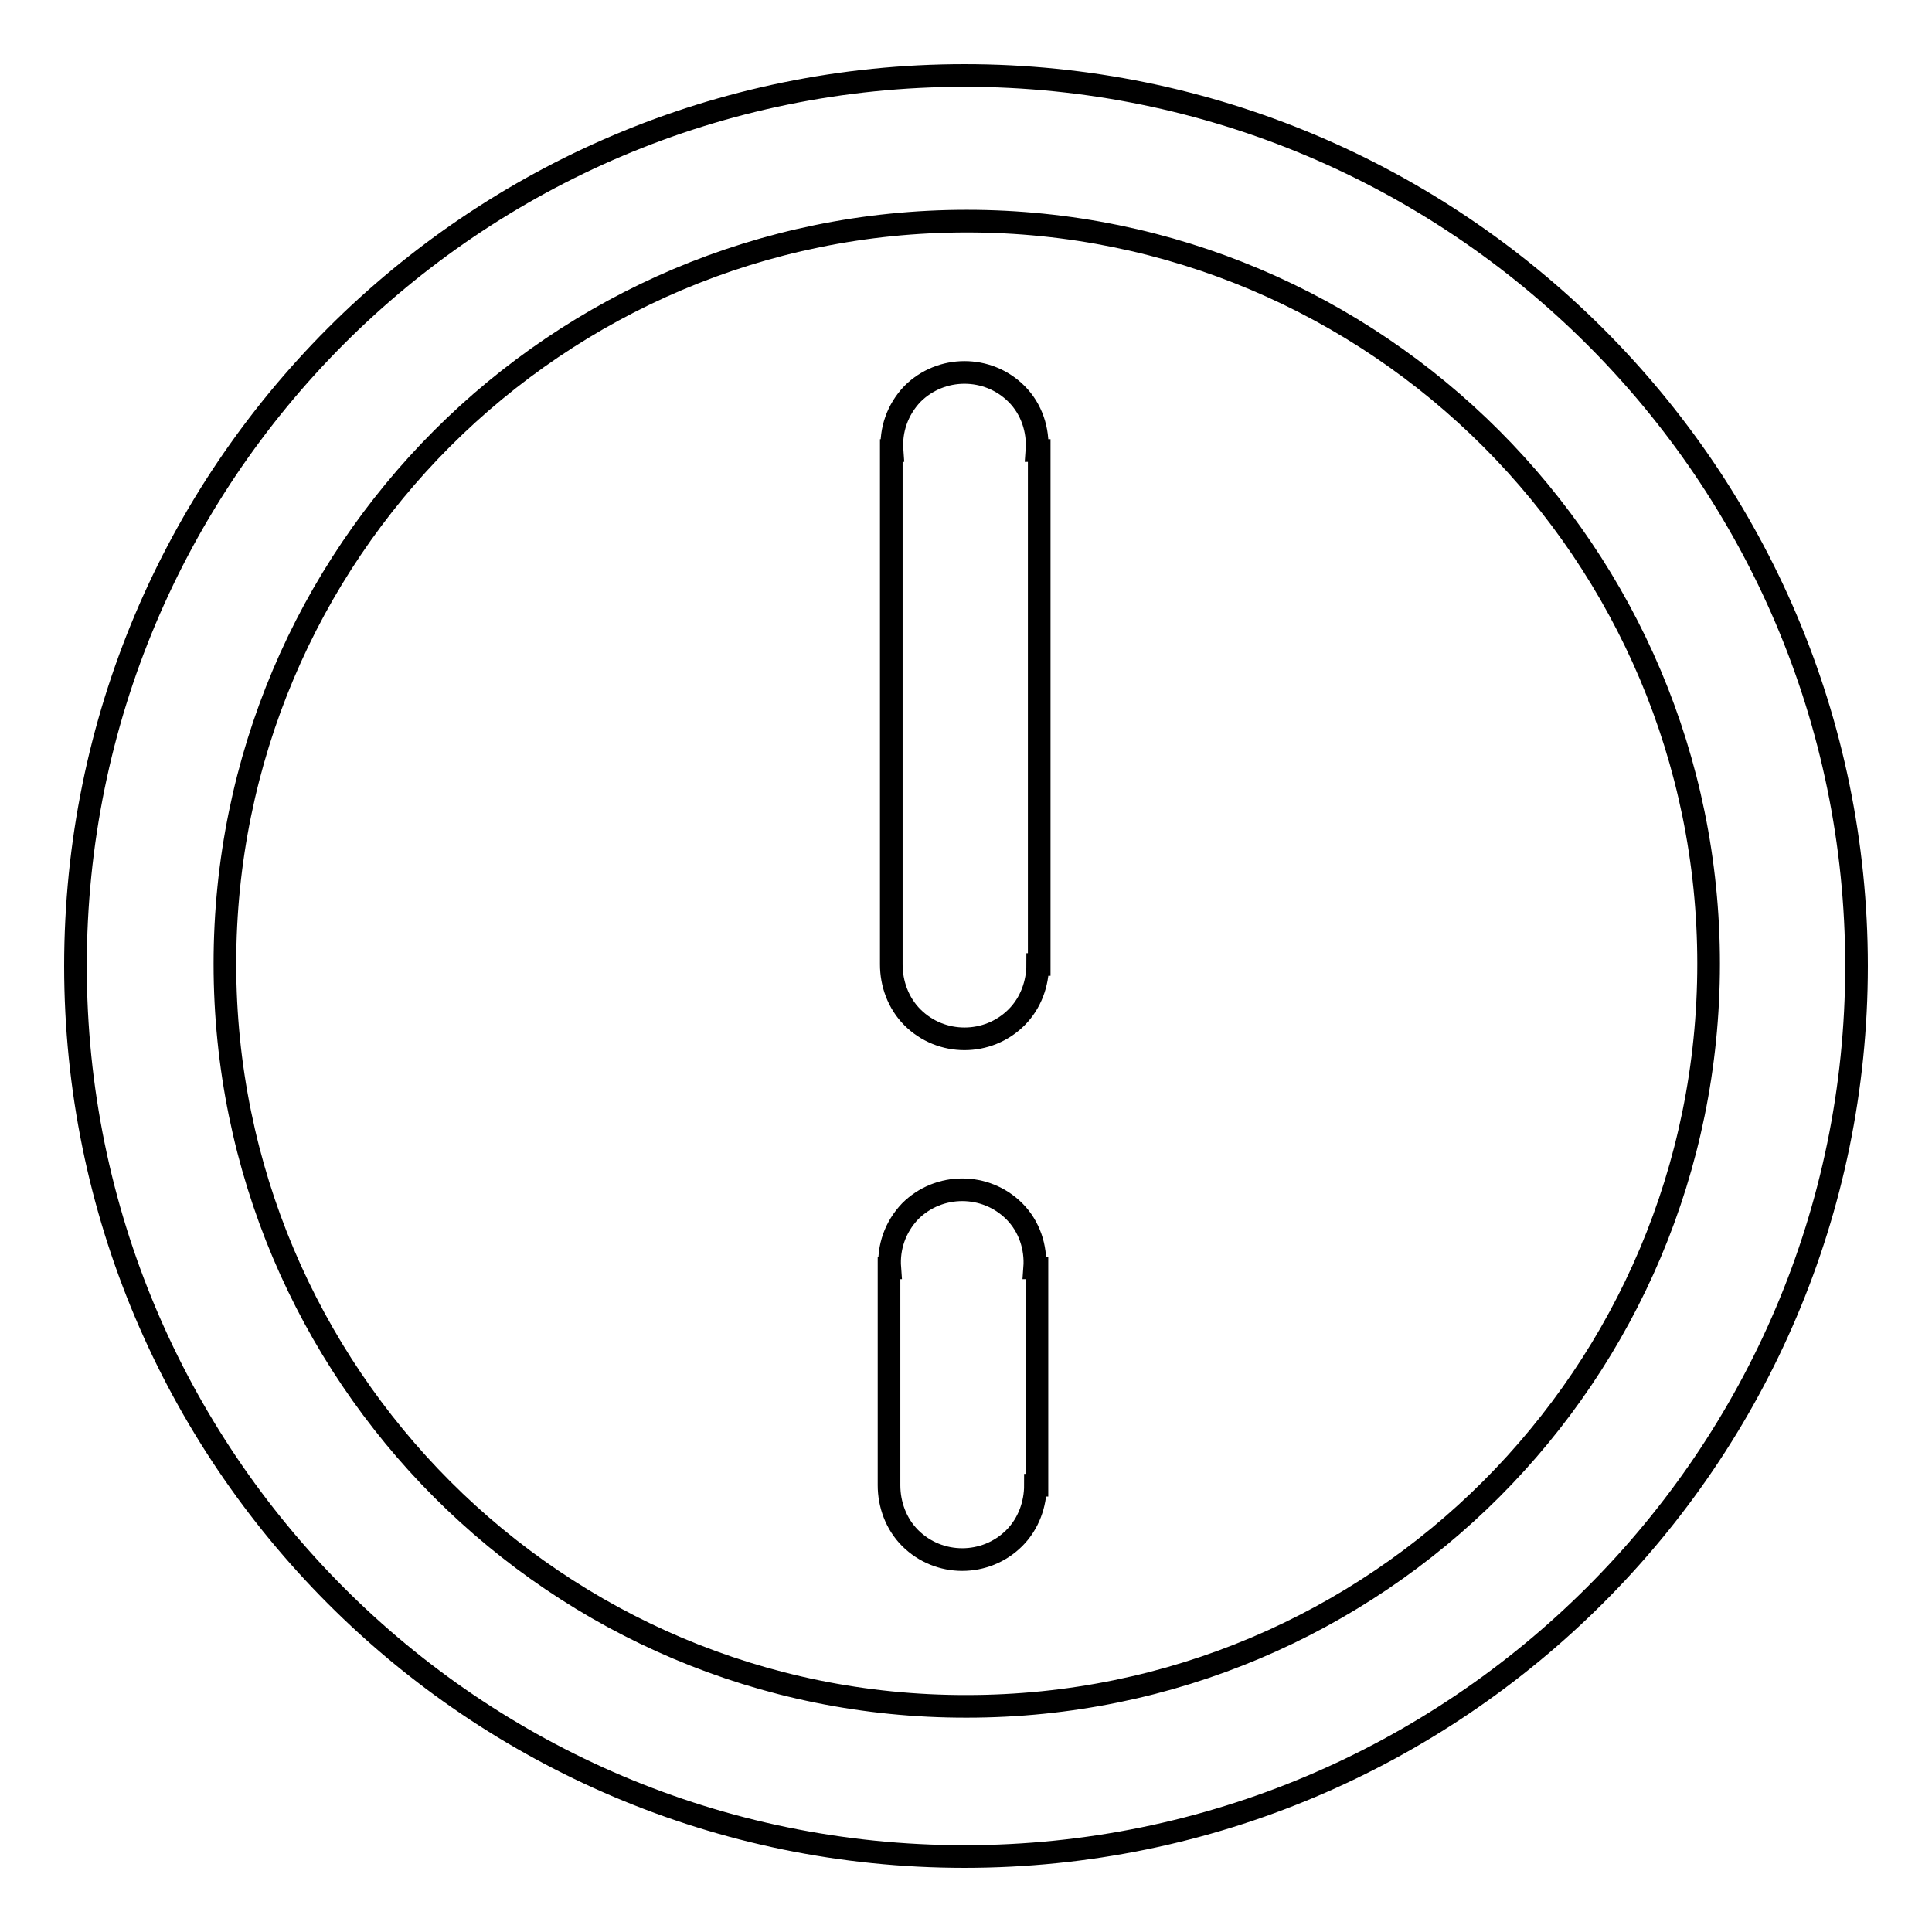 <?xml version="1.0" encoding="utf-8"?>
<!-- Svg Vector Icons : http://www.onlinewebfonts.com/icon -->
<!DOCTYPE svg PUBLIC "-//W3C//DTD SVG 1.1//EN" "http://www.w3.org/Graphics/SVG/1.1/DTD/svg11.dtd">
<svg version="1.1" xmlns="http://www.w3.org/2000/svg" xmlns:xlink="http://www.w3.org/1999/xlink" x="0px" y="0px" viewBox="0 0 256 256" enable-background="new 0 0 256 256" xml:space="preserve">
<g><g><path stroke-width="3" fill-opacity="0" stroke="#000000"  d="M10,128c0,65.1,52.7,118,117.8,118c65.1,0,118.2-52.9,118.2-118c0-65.2-53.1-118-118.2-118C62.7,10,10,62.8,10,128z M29.8,127.7c0-54.4,44-98.4,98.3-98.4c54.3,0,98.3,44.1,98.3,98.4c0,54.4-44,98.4-98.3,98.4C73.8,226.2,29.8,182.1,29.8,127.7z"/><path stroke-width="3" fill-opacity="0" stroke="#000000"  d="M118.2,59.7c-0.2-2.7,0.7-5.4,2.7-7.5c3.8-3.8,10-3.8,13.8,0c2,2,2.9,4.8,2.7,7.5h0.3v68.1h-0.2c0,2.5-0.9,5.1-2.8,7c-3.8,3.8-10,3.8-13.8,0c-1.9-1.9-2.8-4.5-2.8-7h0V59.7H118.2z"/><path stroke-width="3" fill-opacity="0" stroke="#000000"  d="M117.9,168c-0.2-2.7,0.7-5.4,2.7-7.5c3.8-3.8,10-3.8,13.8,0c2,2,2.9,4.8,2.7,7.5h0.3v28.8h-0.2c0,2.5-0.9,5.1-2.8,7c-3.8,3.8-10,3.8-13.8,0c-1.9-1.9-2.8-4.5-2.8-7h0V168H117.9z"/></g></g>
</svg>